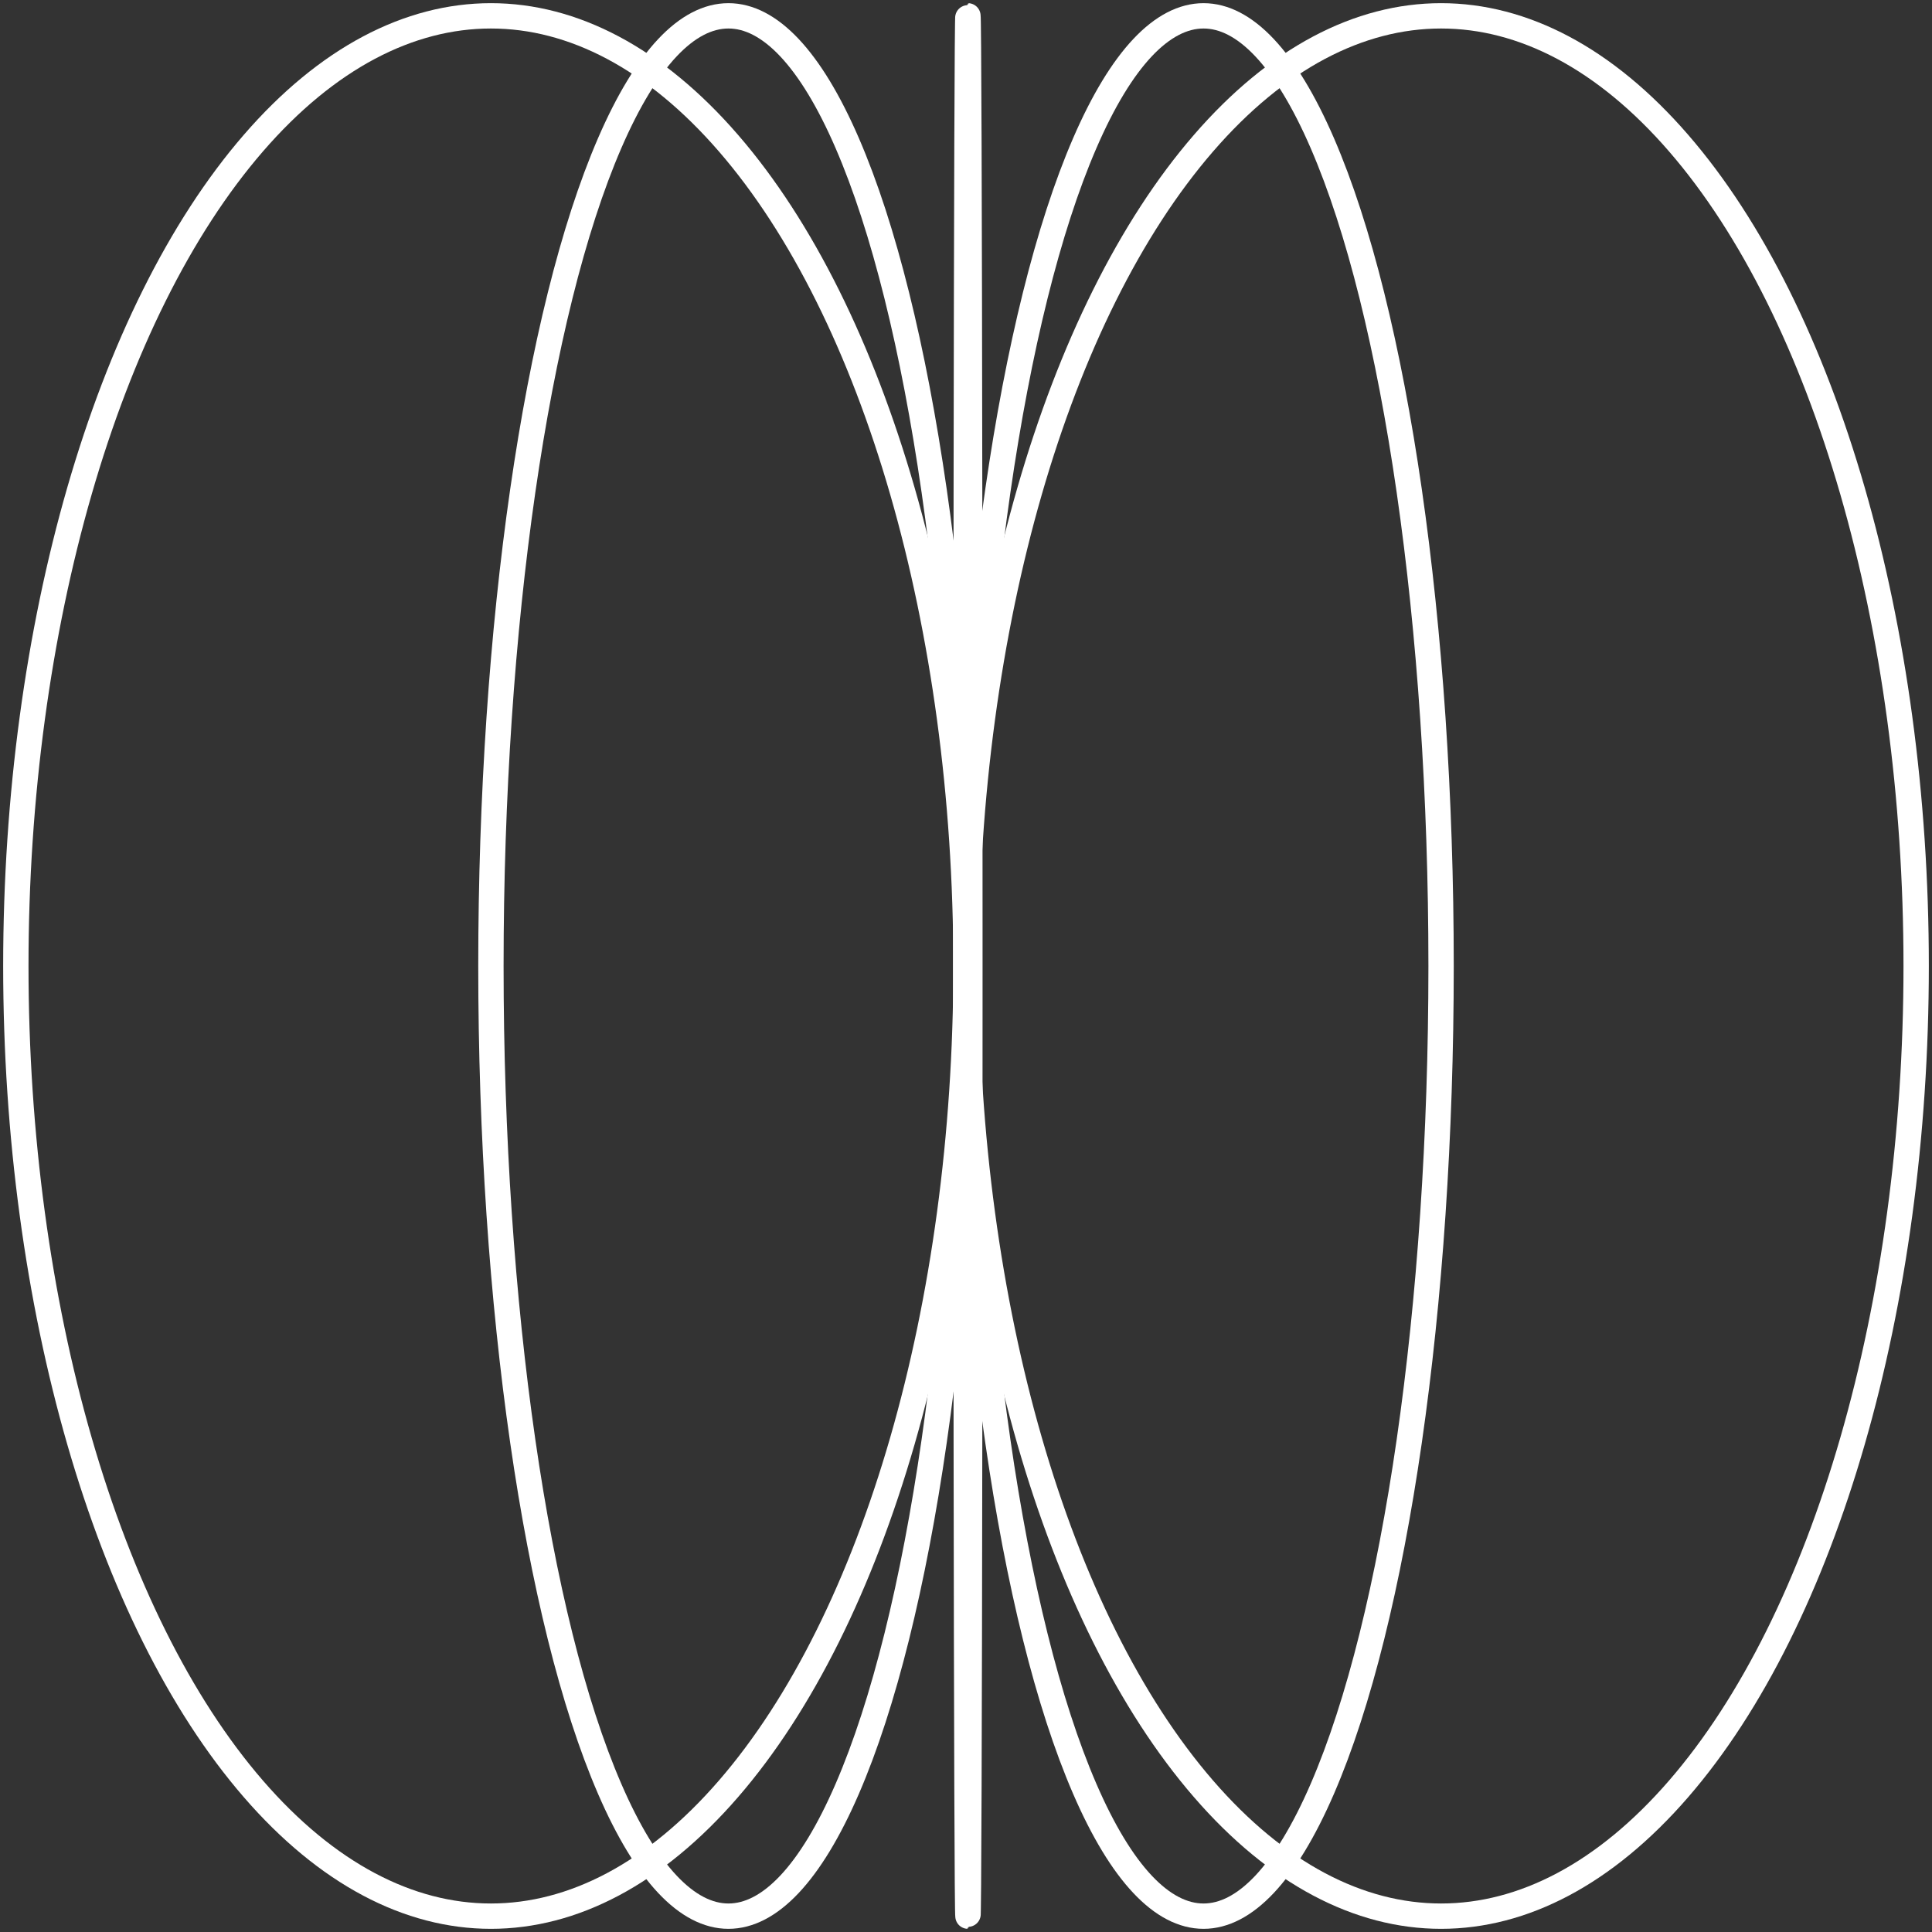 <svg xmlns="http://www.w3.org/2000/svg" width="122" height="122" viewBox="0 0 122 122" fill="none"><rect x="0" y="0" width="122" height="122" fill="#333333" stroke="none"/><ellipse cx="91" cy="61" rx="30" ry="60" stroke="white" stroke-width="1.6" stroke-linejoin="round"></ellipse><ellipse cx="76" cy="61" rx="15" ry="60" stroke="white" stroke-width="1.6" stroke-linejoin="round"></ellipse><ellipse cx="61.123" cy="61" rx="0.123" ry="60" stroke="white" stroke-width="1.6" stroke-linejoin="round"></ellipse><ellipse cx="30" cy="60" rx="30" ry="60" transform="matrix(-1 0 0 1 61 1)" stroke="white" stroke-width="1.6" stroke-linejoin="round"></ellipse><ellipse cx="15" cy="60" rx="15" ry="60" transform="matrix(-1 0 0 1 61 1)" stroke="white" stroke-width="1.6" stroke-linejoin="round"></ellipse></svg>